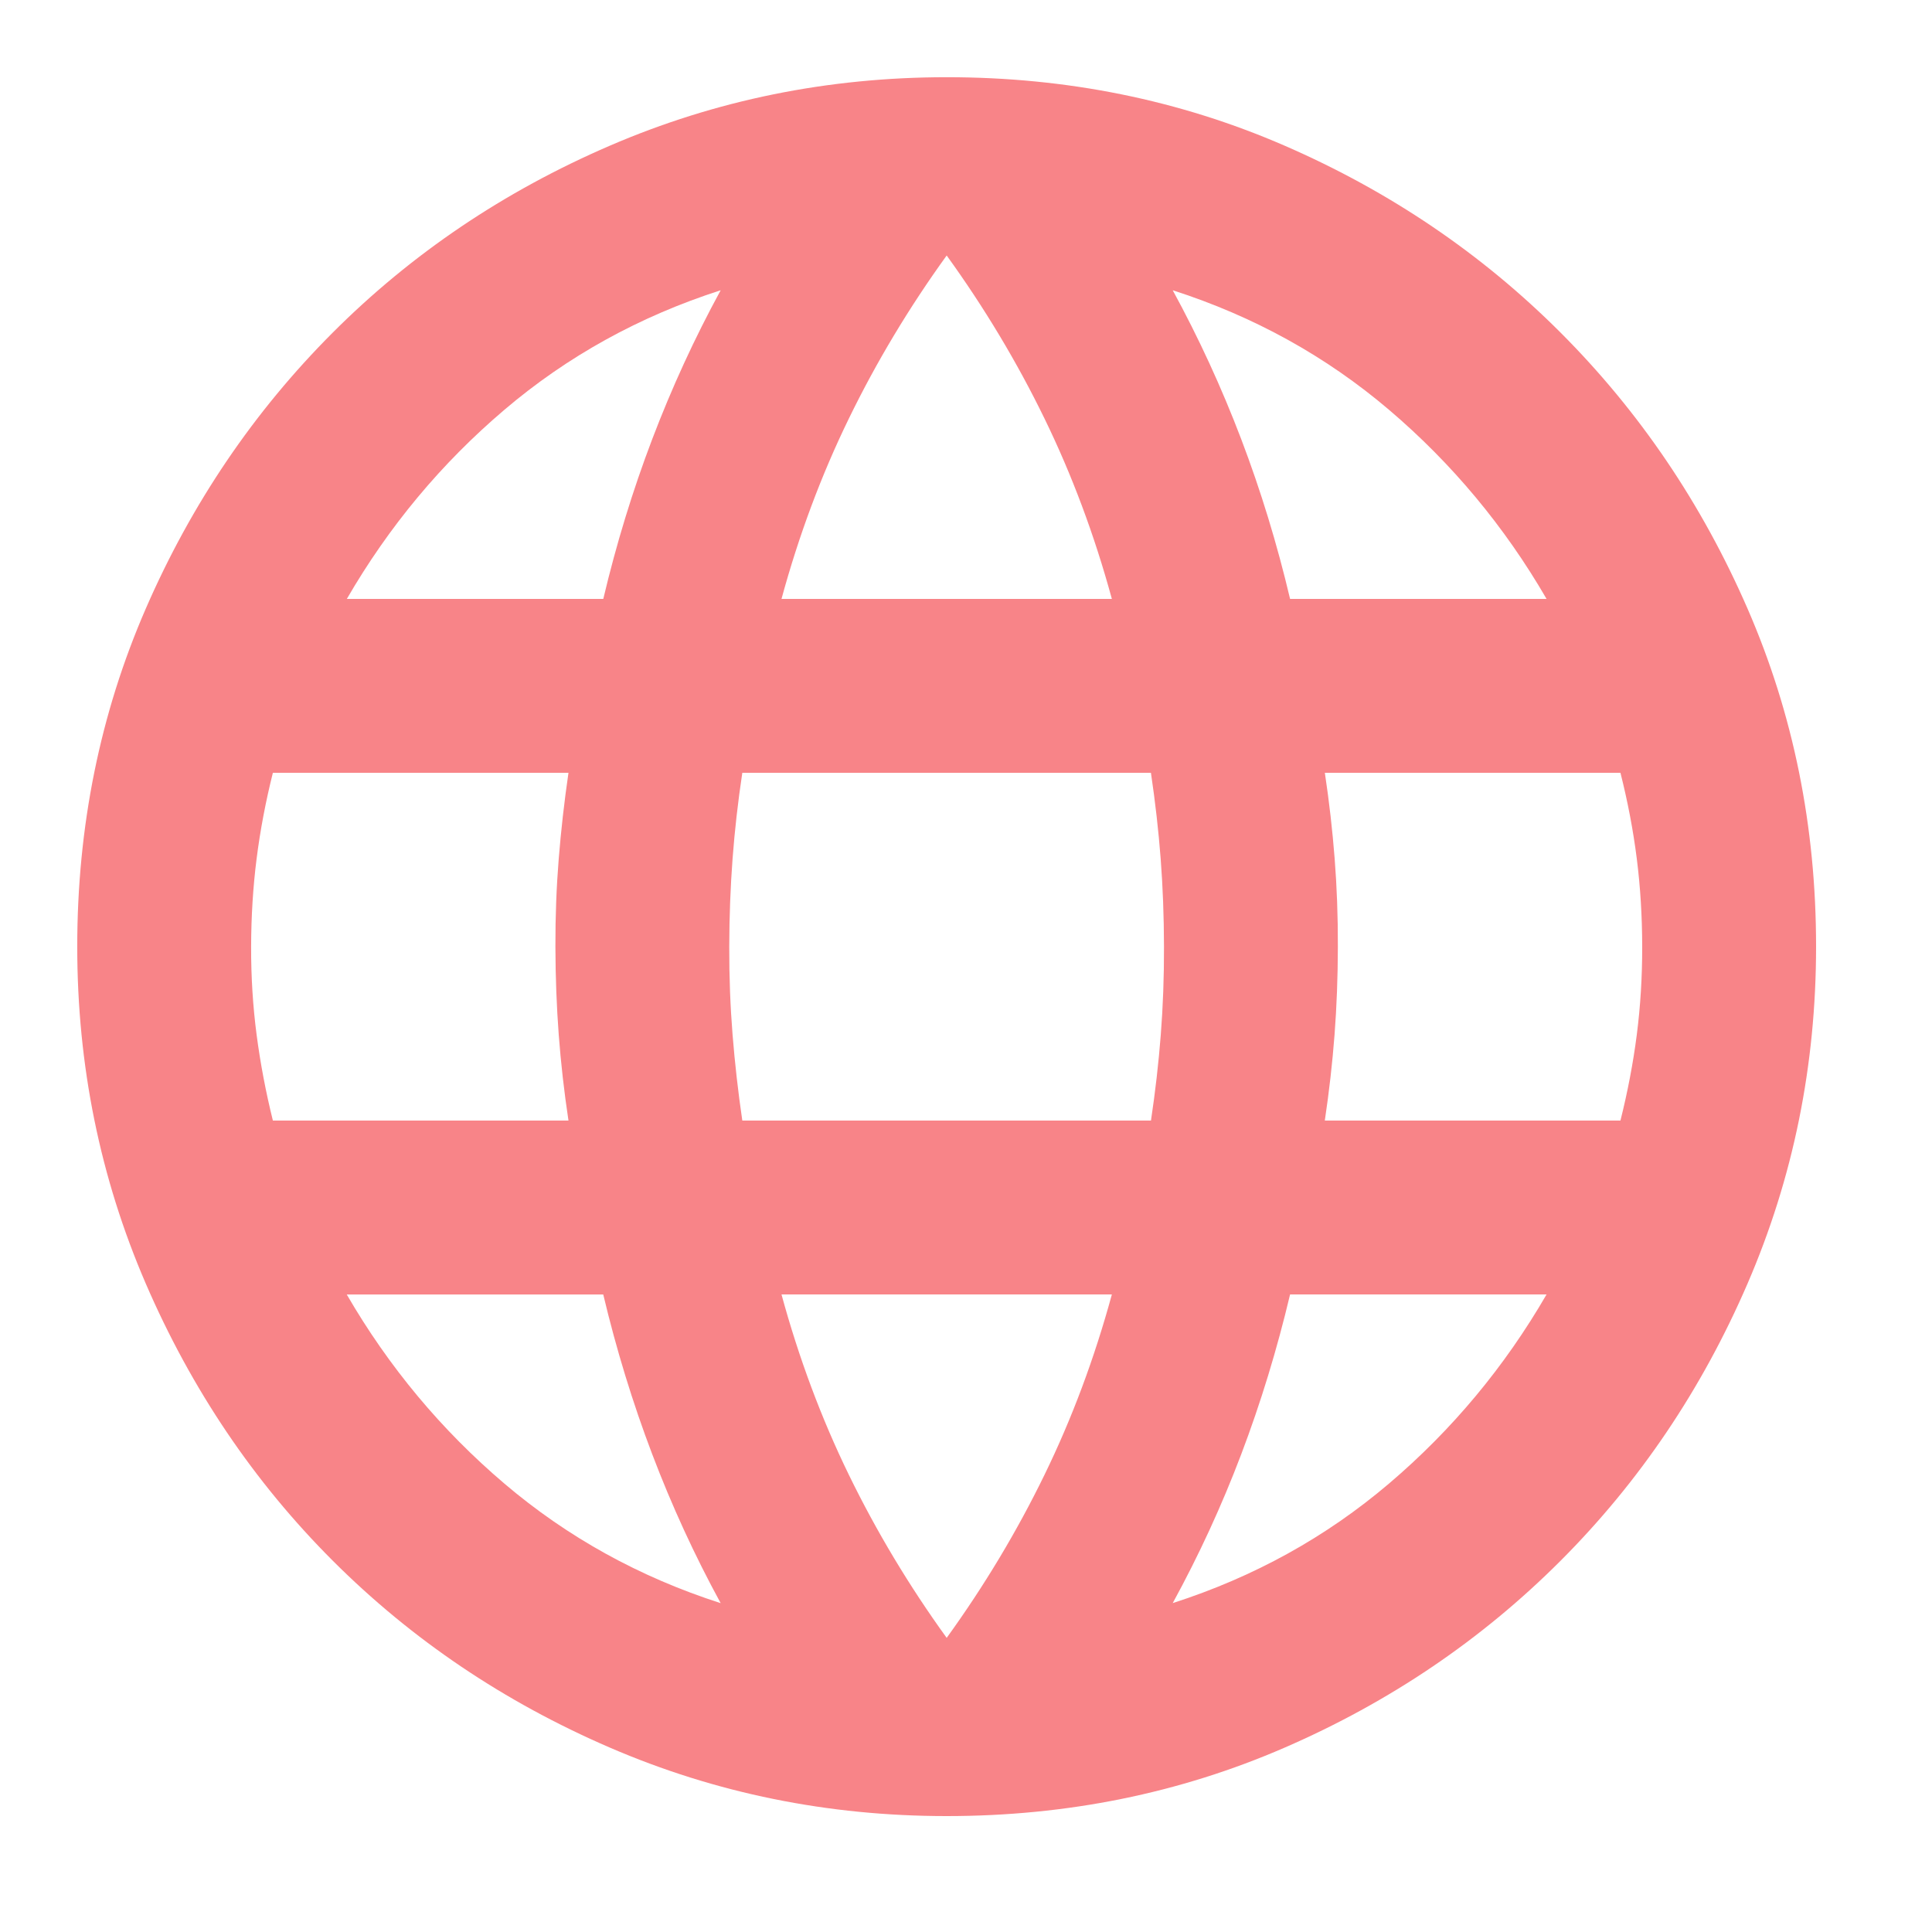 <svg fill="none" height="50" viewBox="0 0 50 50" width="50" xmlns="http://www.w3.org/2000/svg"><path d="m24.5 47c-3.075 0-5.981-.591-8.719-1.773-2.737-1.182-5.128-2.795-7.171-4.838s-3.655-4.433-4.838-7.171c-1.182-2.738-1.773-5.644-1.773-8.719 0-3.112.591-6.028 1.773-8.746s2.795-5.099 4.838-7.144 4.433-3.657 7.171-4.838c2.738-1.181 5.644-1.772 8.719-1.773 3.112 0 6.029.591 8.748 1.773s5.1 2.795 7.141 4.838 3.654 4.424 4.838 7.144 1.774 5.635 1.773 8.746c0 3.075-.591 5.981-1.773 8.719-1.182 2.737-2.795 5.128-4.838 7.173s-4.424 3.657-7.144 4.838-5.635 1.771-8.746 1.771zm0-4.612c.975-1.35 1.819-2.756 2.531-4.219.713-1.462 1.294-3.019 1.744-4.669h-8.55c.45 1.65 1.031 3.206 1.744 4.669.712 1.462 1.556 2.869 2.531 4.219zm-5.85-.9c-.675-1.238-1.265-2.522-1.771-3.854s-.928-2.71-1.267-4.133h-6.638c1.087 1.875 2.447 3.506 4.079 4.894s3.497 2.419 5.596 3.094zm11.7 0c2.1-.675 3.966-1.706 5.598-3.094s2.991-3.019 4.077-4.894h-6.638c-.338 1.425-.759 2.804-1.264 4.136s-1.097 2.616-1.773 3.852zm-23.288-12.488h7.65c-.113-.75-.197-1.49-.252-2.221s-.084-1.49-.086-2.279.027-1.548.086-2.277.142-1.47.252-2.223h-7.65c-.188.75-.328 1.491-.421 2.223s-.14 1.491-.142 2.277.046 1.546.142 2.279.236 1.474.421 2.221zm12.15 0h10.575c.113-.75.197-1.49.254-2.221s.085-1.49.083-2.279-.03-1.548-.086-2.277-.14-1.47-.252-2.223h-10.575c-.113.75-.197 1.491-.252 2.223s-.084 1.491-.086 2.277.027 1.546.086 2.279.142 1.474.252 2.221zm15.075 0h7.65c.188-.75.329-1.49.423-2.221s.141-1.49.14-2.279-.048-1.548-.14-2.277-.233-1.47-.423-2.223h-7.65c.113.75.197 1.491.254 2.223s.085 1.491.083 2.277-.03 1.546-.086 2.279-.14 1.474-.252 2.221zm-.9-13.5h6.638c-1.087-1.875-2.446-3.506-4.077-4.894-1.631-1.387-3.497-2.419-5.598-3.094.675 1.238 1.266 2.522 1.773 3.854s.928 2.71 1.264 4.133zm-13.162 0h8.55c-.45-1.65-1.031-3.206-1.744-4.669-.712-1.463-1.556-2.869-2.531-4.219-.975 1.35-1.819 2.756-2.531 4.219-.713 1.462-1.294 3.019-1.744 4.669zm-11.25 0h6.638c.338-1.425.76-2.804 1.267-4.136s1.097-2.616 1.771-3.852c-2.1.675-3.966 1.706-5.598 3.094-1.632 1.387-2.991 3.019-4.077 4.894z" fill="#f88488"/></svg>